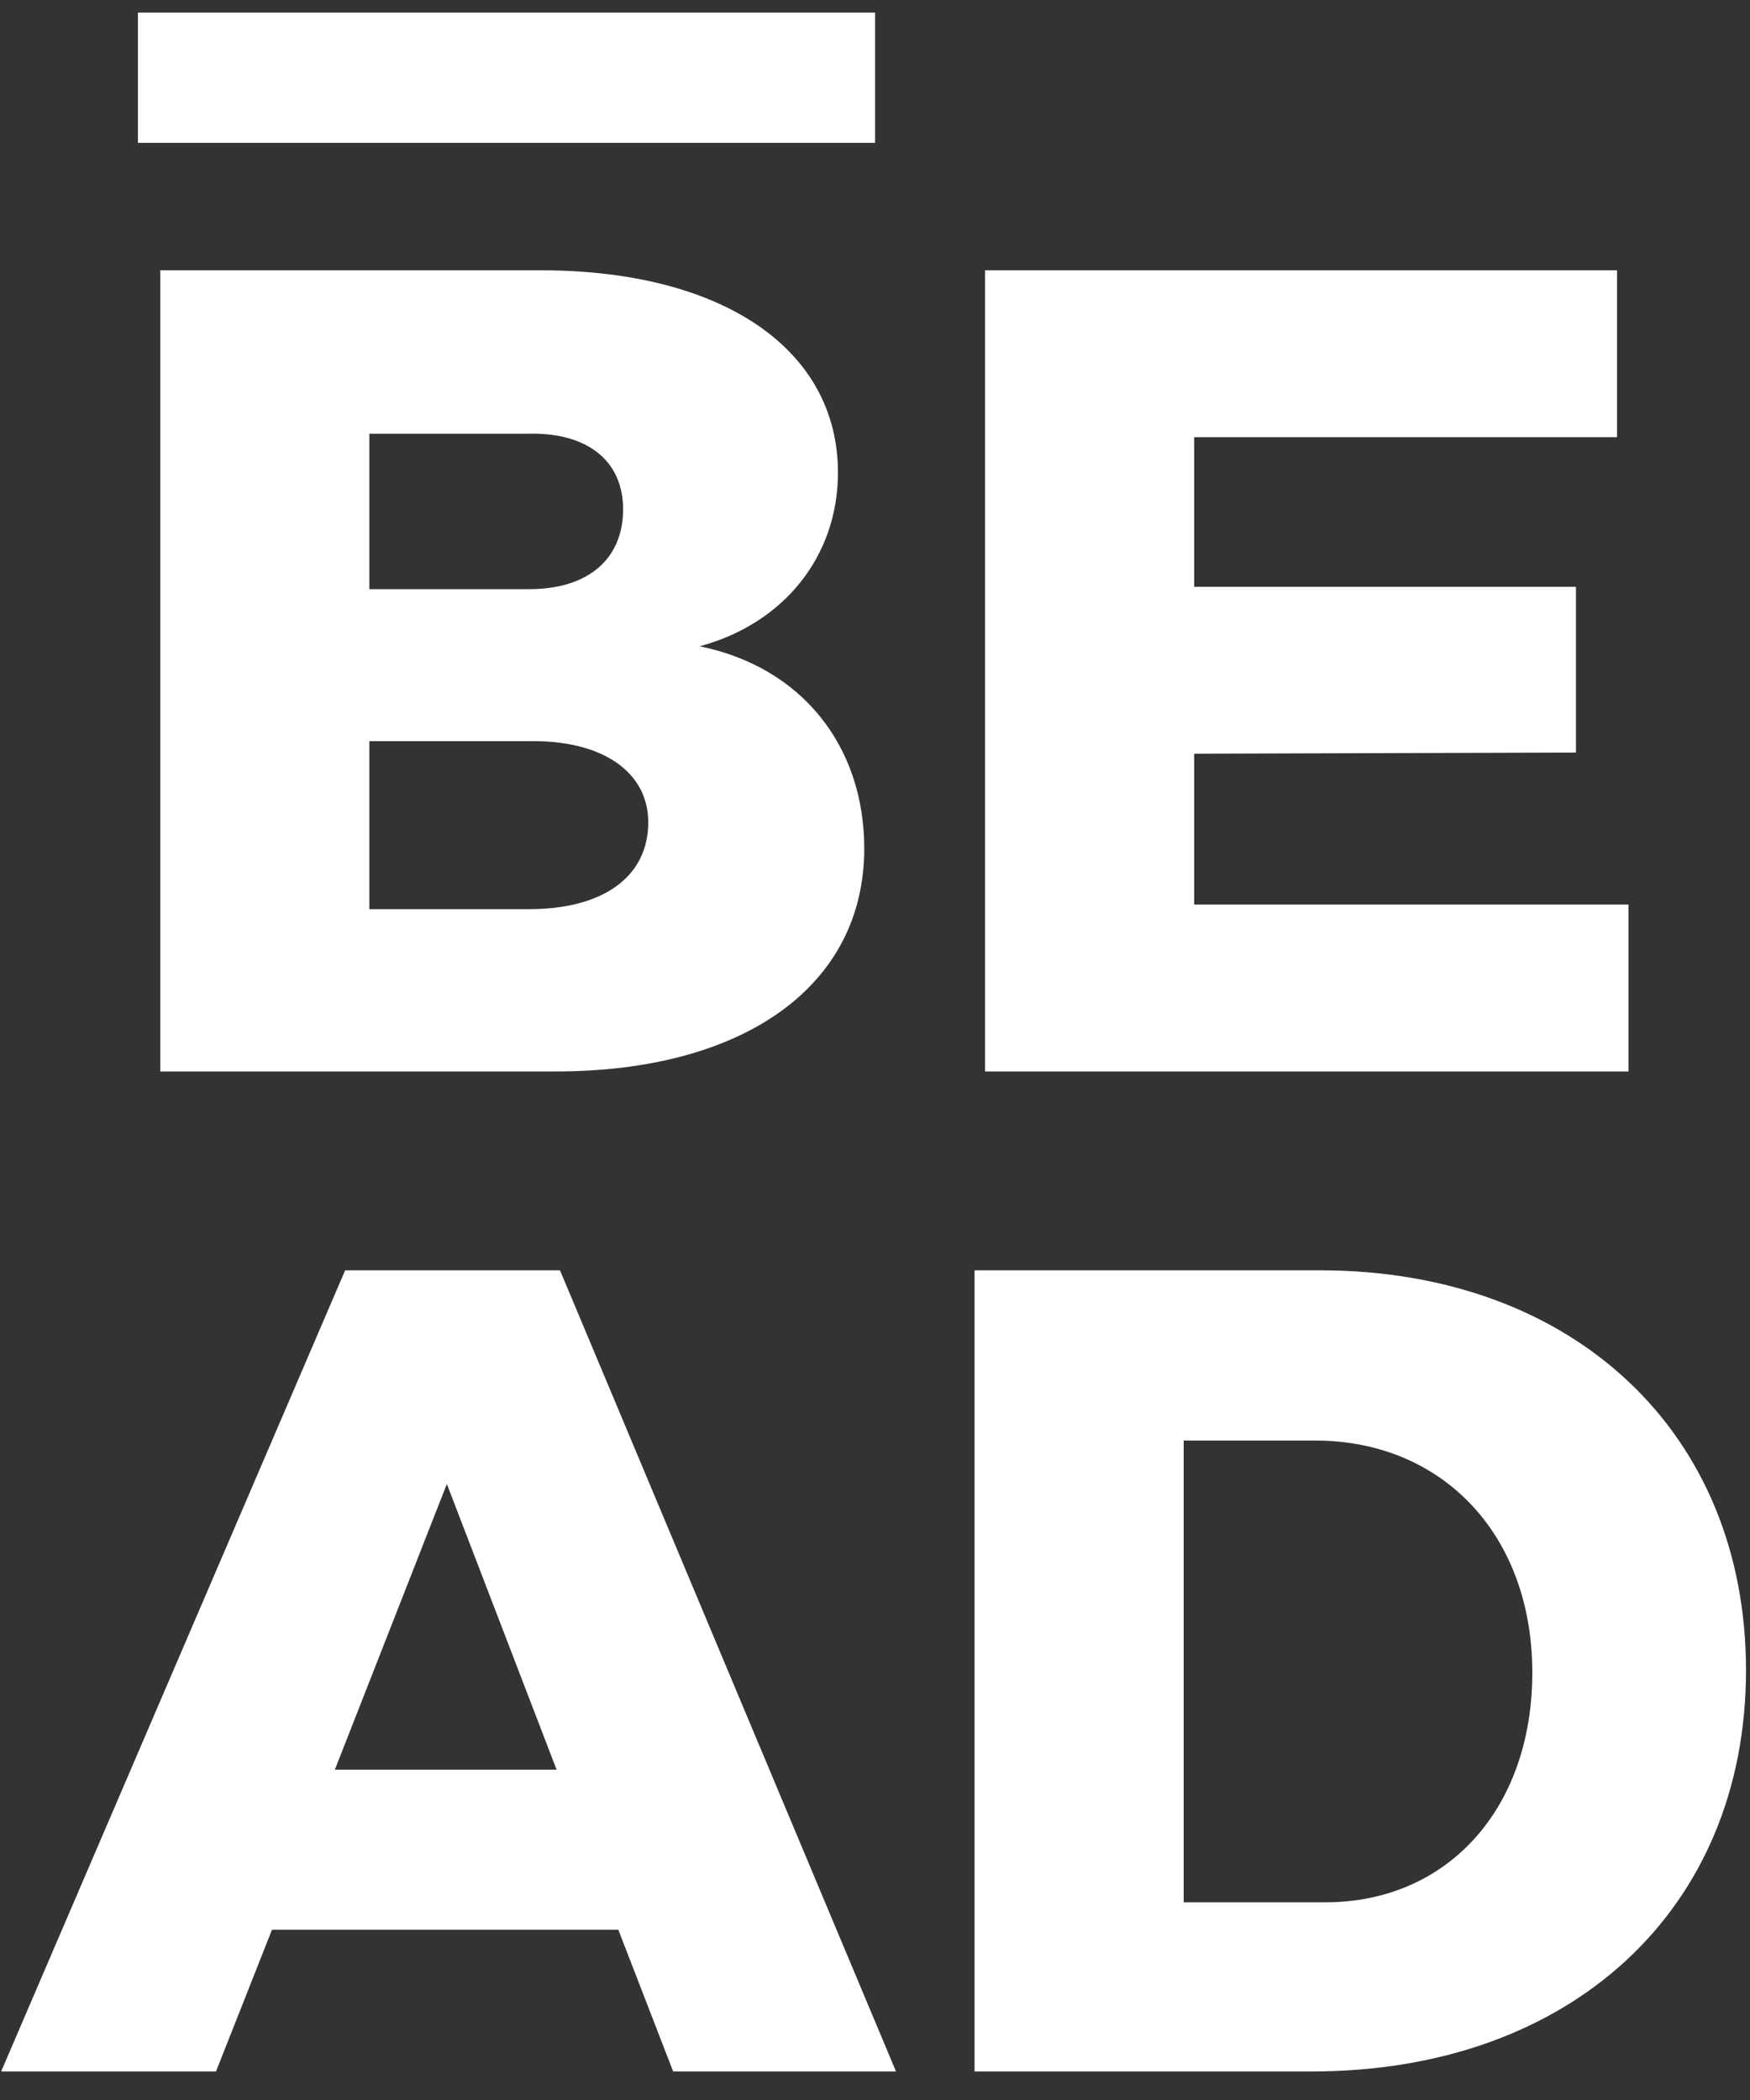 <?xml version="1.0" encoding="UTF-8" standalone="no"?>
<svg width="35px" height="42px" viewBox="0 0 35 42" version="1.1" xmlns="http://www.w3.org/2000/svg" xmlns:xlink="http://www.w3.org/1999/xlink">
    <rect x="0" y="0" width="35" height="42" fill="#333333" stroke="none"/>
    <!-- Generator: Sketch 49.3 (51167) - http://www.bohemiancoding.com/sketch -->
    <title>logo</title>
    <desc>Created with Sketch.</desc>
    <defs></defs>
    <g id="Page-1" stroke="none" stroke-width="1" fill="none" fill-rule="evenodd">
        <g id="hdpi/ic_launcher_APP" transform="translate(-18, -17)" fill="#FFFFFF">
            <g id="logo" transform="translate(18, 17)">
                <path d="M10.816,5.406 C14.45,5.406 16.759,6.983 16.759,9.451 C16.759,11.12 15.685,12.469 13.993,12.926 C16.027,13.337 17.285,14.914 17.285,16.971 C17.285,19.714 14.885,21.429 11.113,21.429 L3.205,21.429 L3.205,5.406 L10.816,5.406 Z M10.587,11.783 C11.753,11.783 12.462,11.189 12.462,10.183 C12.462,9.223 11.753,8.651 10.587,8.674 L7.387,8.674 L7.387,11.783 L10.587,11.783 Z M10.587,18.183 C12.05,18.183 12.965,17.543 12.965,16.446 C12.965,15.44 12.05,14.8 10.587,14.823 L7.387,14.823 L7.387,18.183 L10.587,18.183 Z M19.701,5.406 L32.341,5.406 L32.341,8.743 L23.884,8.743 L23.884,11.737 L31.519,11.737 L31.519,15.051 L23.884,15.074 L23.884,18.091 L32.57,18.091 L32.57,21.429 L19.701,21.429 L19.701,5.406 Z" id="BE"></path>
                <path d="M13.463,41.429 L12.366,38.594 L5.44,38.594 L4.32,41.429 L0.023,41.429 L6.903,25.406 L11.2,25.406 L17.92,41.429 L13.463,41.429 Z M6.697,35.394 L11.132,35.394 L8.937,29.68 L6.697,35.394 Z M26.394,25.406 C31.469,25.406 34.92,28.651 34.92,33.406 C34.92,38.183 31.423,41.429 26.234,41.429 L19.491,41.429 L19.491,25.406 L26.394,25.406 Z M26.509,38.046 C28.931,38.046 30.646,36.194 30.646,33.451 C30.646,30.686 28.84,28.811 26.303,28.811 L23.674,28.811 L23.674,38.046 L26.509,38.046 Z" id="AD"></path>
                <polygon id="—" points="2.759 0.251 17.502 0.251 17.502 2.857 2.759 2.857"></polygon>
            </g>
        </g>
    </g>
</svg>